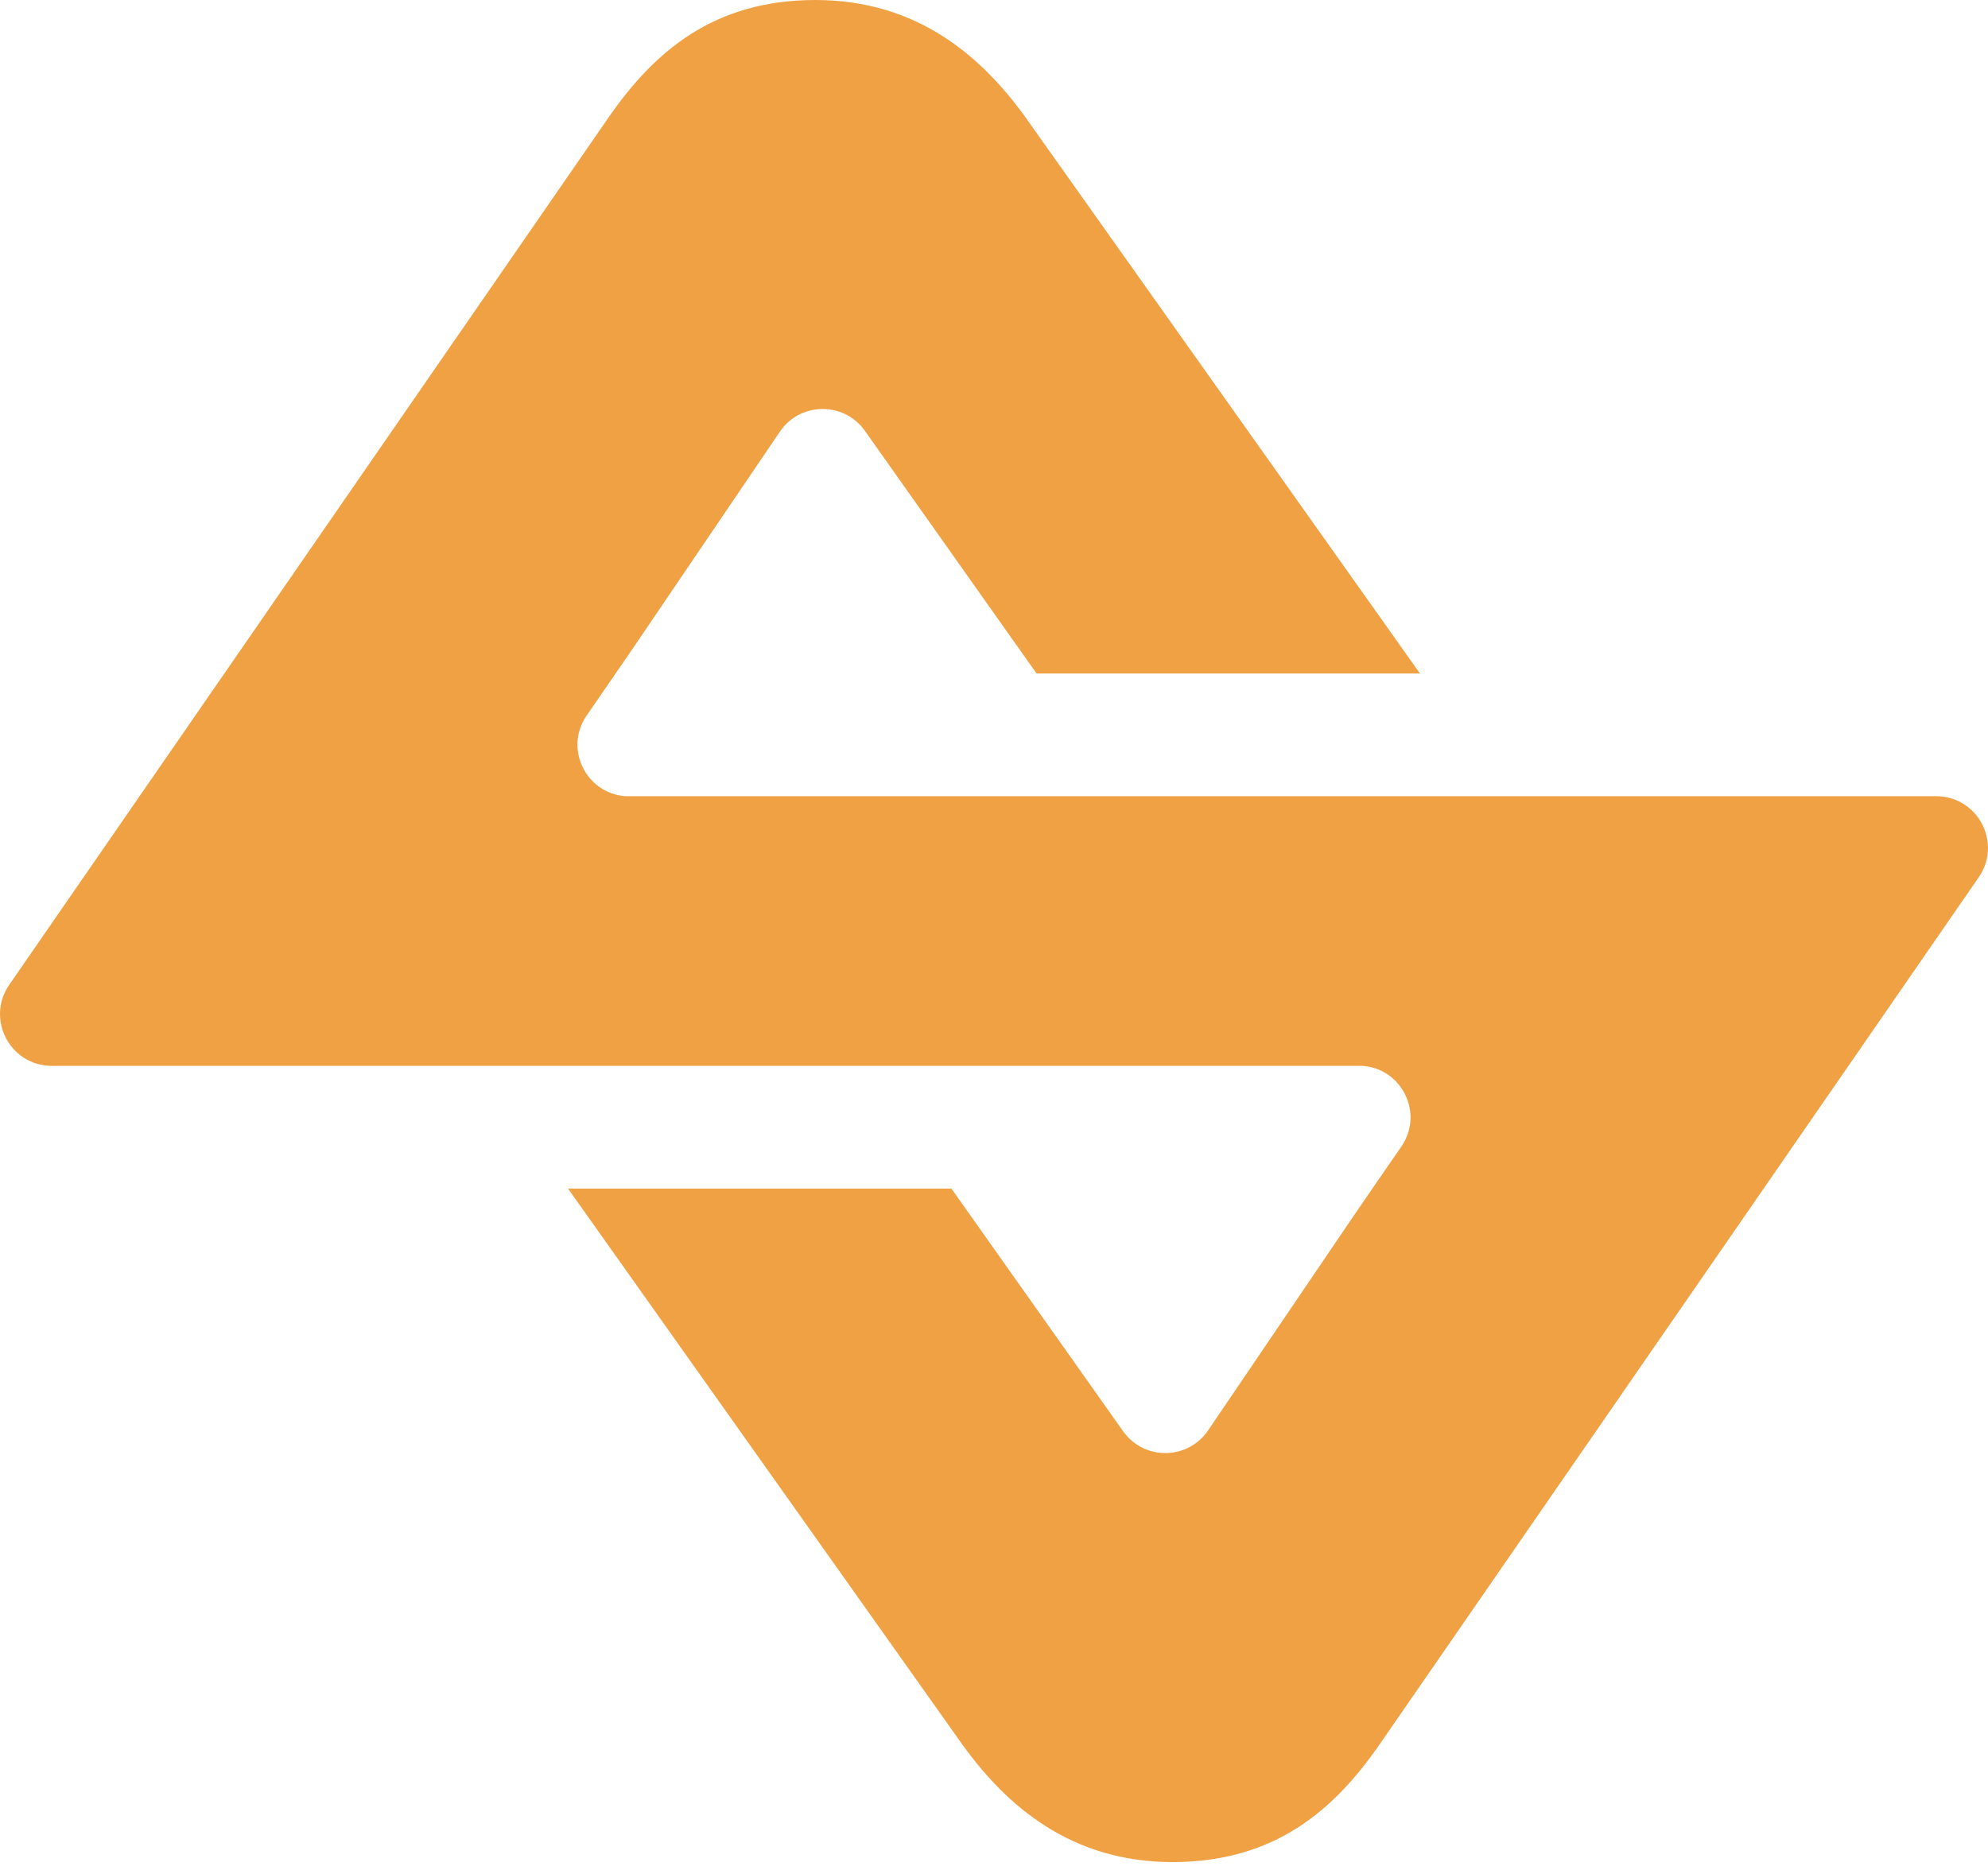 <?xml version="1.0" encoding="UTF-8"?>
<svg xmlns="http://www.w3.org/2000/svg" width="70" height="66" viewBox="0 0 70 66" fill="none">
  <path d="M68.173 28.04H22.032C20.642 27.951 19.847 26.365 20.66 25.193C21.225 24.378 21.797 23.543 22.31 22.796L27.46 15.203C28.175 14.149 29.72 14.135 30.455 15.174L36.499 23.718H49.999L36.114 4.139C34.568 1.989 32.3 0 28.713 0C25.125 0 23.031 1.823 21.426 4.139L0.326 34.681C-0.508 35.888 0.356 37.536 1.825 37.536H47.968C49.358 37.624 50.153 39.21 49.34 40.383C48.775 41.198 48.203 42.033 47.69 42.78L42.539 50.373C41.825 51.426 40.28 51.441 39.545 50.402L33.501 41.858H20.001L33.886 61.437C35.432 63.586 37.7 65.576 41.287 65.576C44.875 65.576 46.969 63.753 48.574 61.437L69.674 30.895C70.508 29.688 69.644 28.04 68.175 28.04H68.173Z" fill="#EFA144"></path>
</svg>
